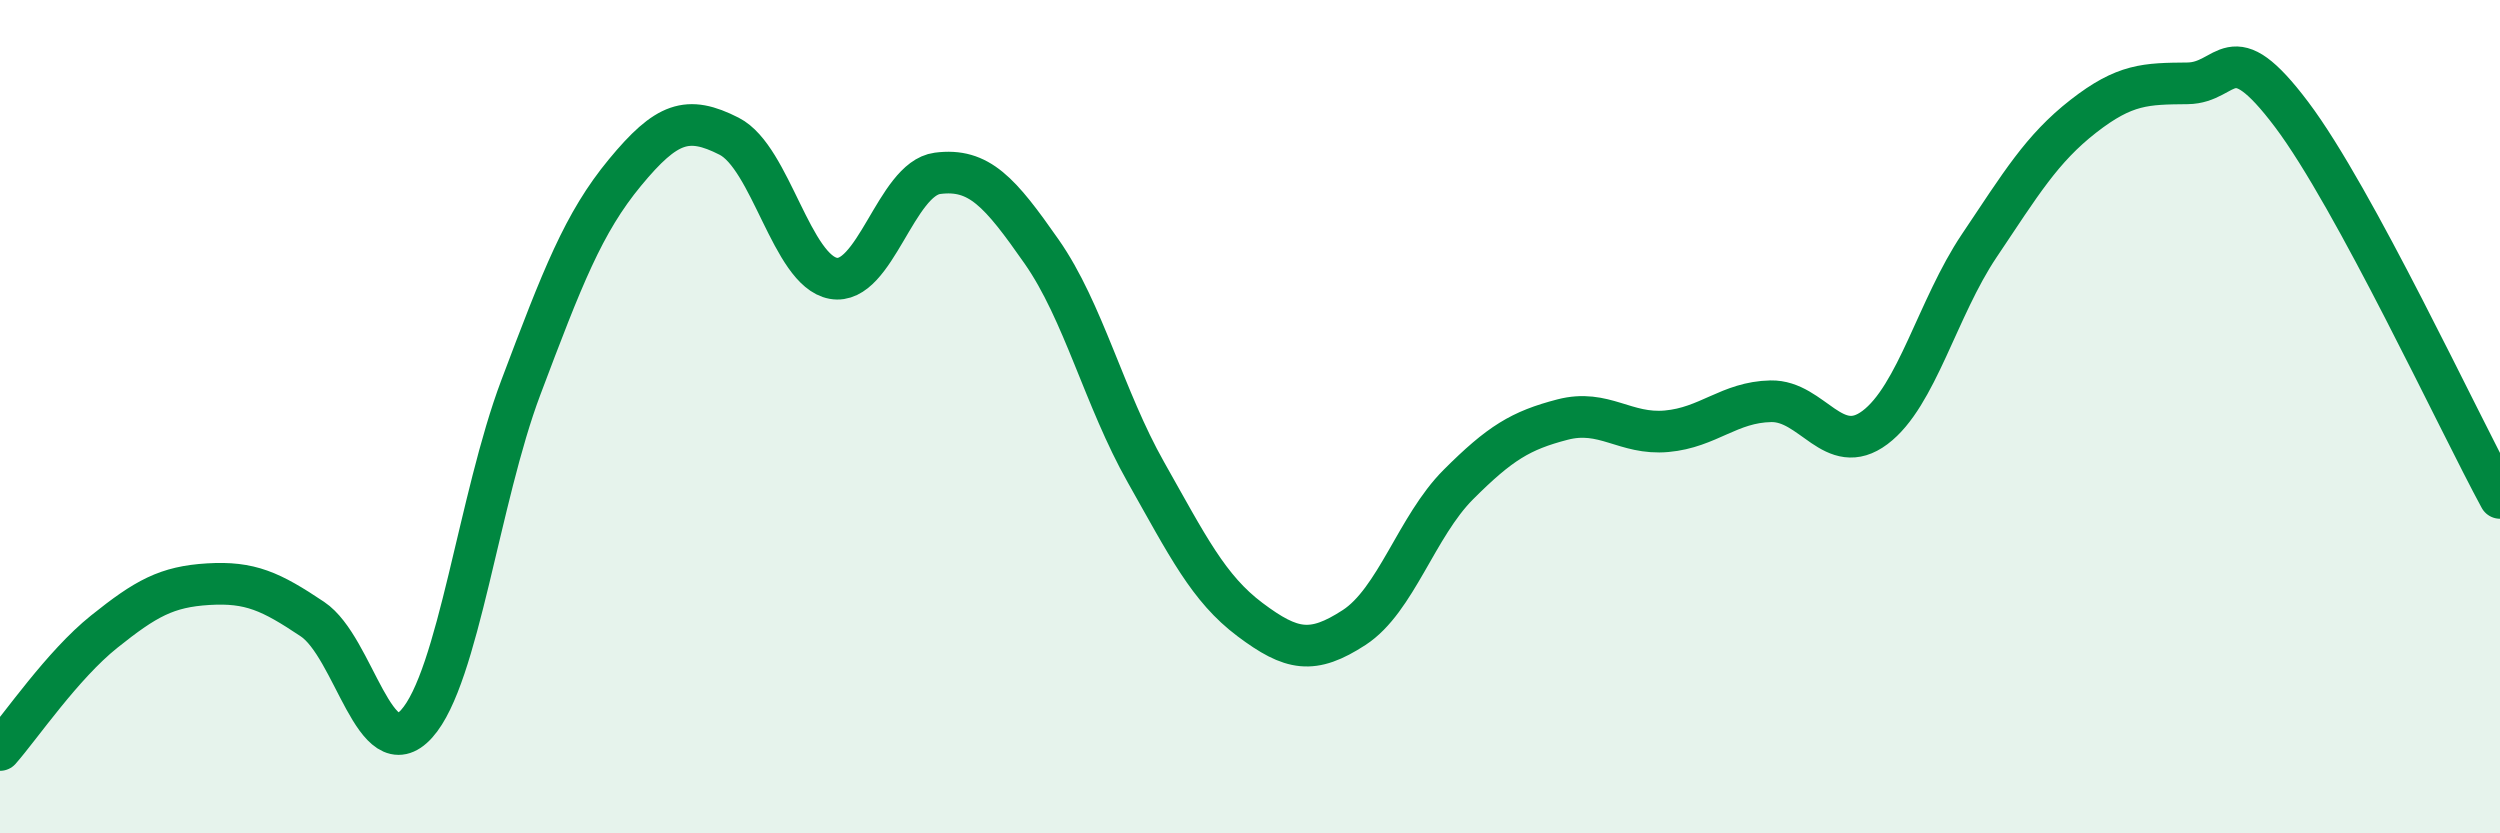 
    <svg width="60" height="20" viewBox="0 0 60 20" xmlns="http://www.w3.org/2000/svg">
      <path
        d="M 0,18 C 0.5,17.43 1.5,15.96 2.5,15.16 C 3.5,14.36 4,14.08 5,14.02 C 6,13.96 6.5,14.19 7.5,14.86 C 8.5,15.53 9,18.48 10,17.37 C 11,16.26 11.5,11.95 12.5,9.3 C 13.5,6.65 14,5.35 15,4.14 C 16,2.93 16.5,2.76 17.5,3.27 C 18.5,3.78 19,6.5 20,6.68 C 21,6.86 21.5,4.29 22.5,4.16 C 23.5,4.03 24,4.61 25,6.04 C 26,7.47 26.5,9.56 27.5,11.33 C 28.5,13.1 29,14.12 30,14.87 C 31,15.62 31.5,15.71 32.5,15.06 C 33.5,14.41 34,12.63 35,11.63 C 36,10.63 36.5,10.33 37.5,10.07 C 38.5,9.81 39,10.44 40,10.35 C 41,10.26 41.5,9.65 42.5,9.63 C 43.5,9.61 44,11.01 45,10.26 C 46,9.51 46.5,7.39 47.5,5.9 C 48.5,4.41 49,3.57 50,2.79 C 51,2.01 51.5,2.01 52.5,2 C 53.5,1.99 53.5,0.76 55,2.75 C 56.5,4.74 59,10.11 60,11.95L60 20L0 20Z"
        fill="#008740"
        opacity="0.1"
        stroke-linecap="round"
        stroke-linejoin="round"
      />
      <path
        d="M 0,18 C 0.5,17.43 1.5,15.96 2.5,15.16 C 3.5,14.36 4,14.08 5,14.02 C 6,13.96 6.5,14.19 7.5,14.86 C 8.5,15.53 9,18.48 10,17.37 C 11,16.26 11.5,11.95 12.5,9.3 C 13.5,6.65 14,5.35 15,4.14 C 16,2.93 16.5,2.76 17.5,3.27 C 18.5,3.78 19,6.5 20,6.68 C 21,6.86 21.5,4.29 22.5,4.16 C 23.5,4.03 24,4.61 25,6.04 C 26,7.47 26.5,9.56 27.5,11.33 C 28.5,13.1 29,14.12 30,14.87 C 31,15.62 31.5,15.71 32.5,15.06 C 33.5,14.41 34,12.63 35,11.63 C 36,10.63 36.5,10.33 37.5,10.07 C 38.5,9.81 39,10.44 40,10.35 C 41,10.26 41.5,9.65 42.5,9.63 C 43.5,9.61 44,11.01 45,10.26 C 46,9.51 46.5,7.39 47.5,5.9 C 48.5,4.41 49,3.57 50,2.79 C 51,2.01 51.5,2.01 52.5,2 C 53.5,1.99 53.5,0.76 55,2.75 C 56.5,4.74 59,10.11 60,11.95"
        stroke="#008740"
        stroke-width="1"
        fill="none"
        stroke-linecap="round"
        stroke-linejoin="round"
      />
    </svg>
  